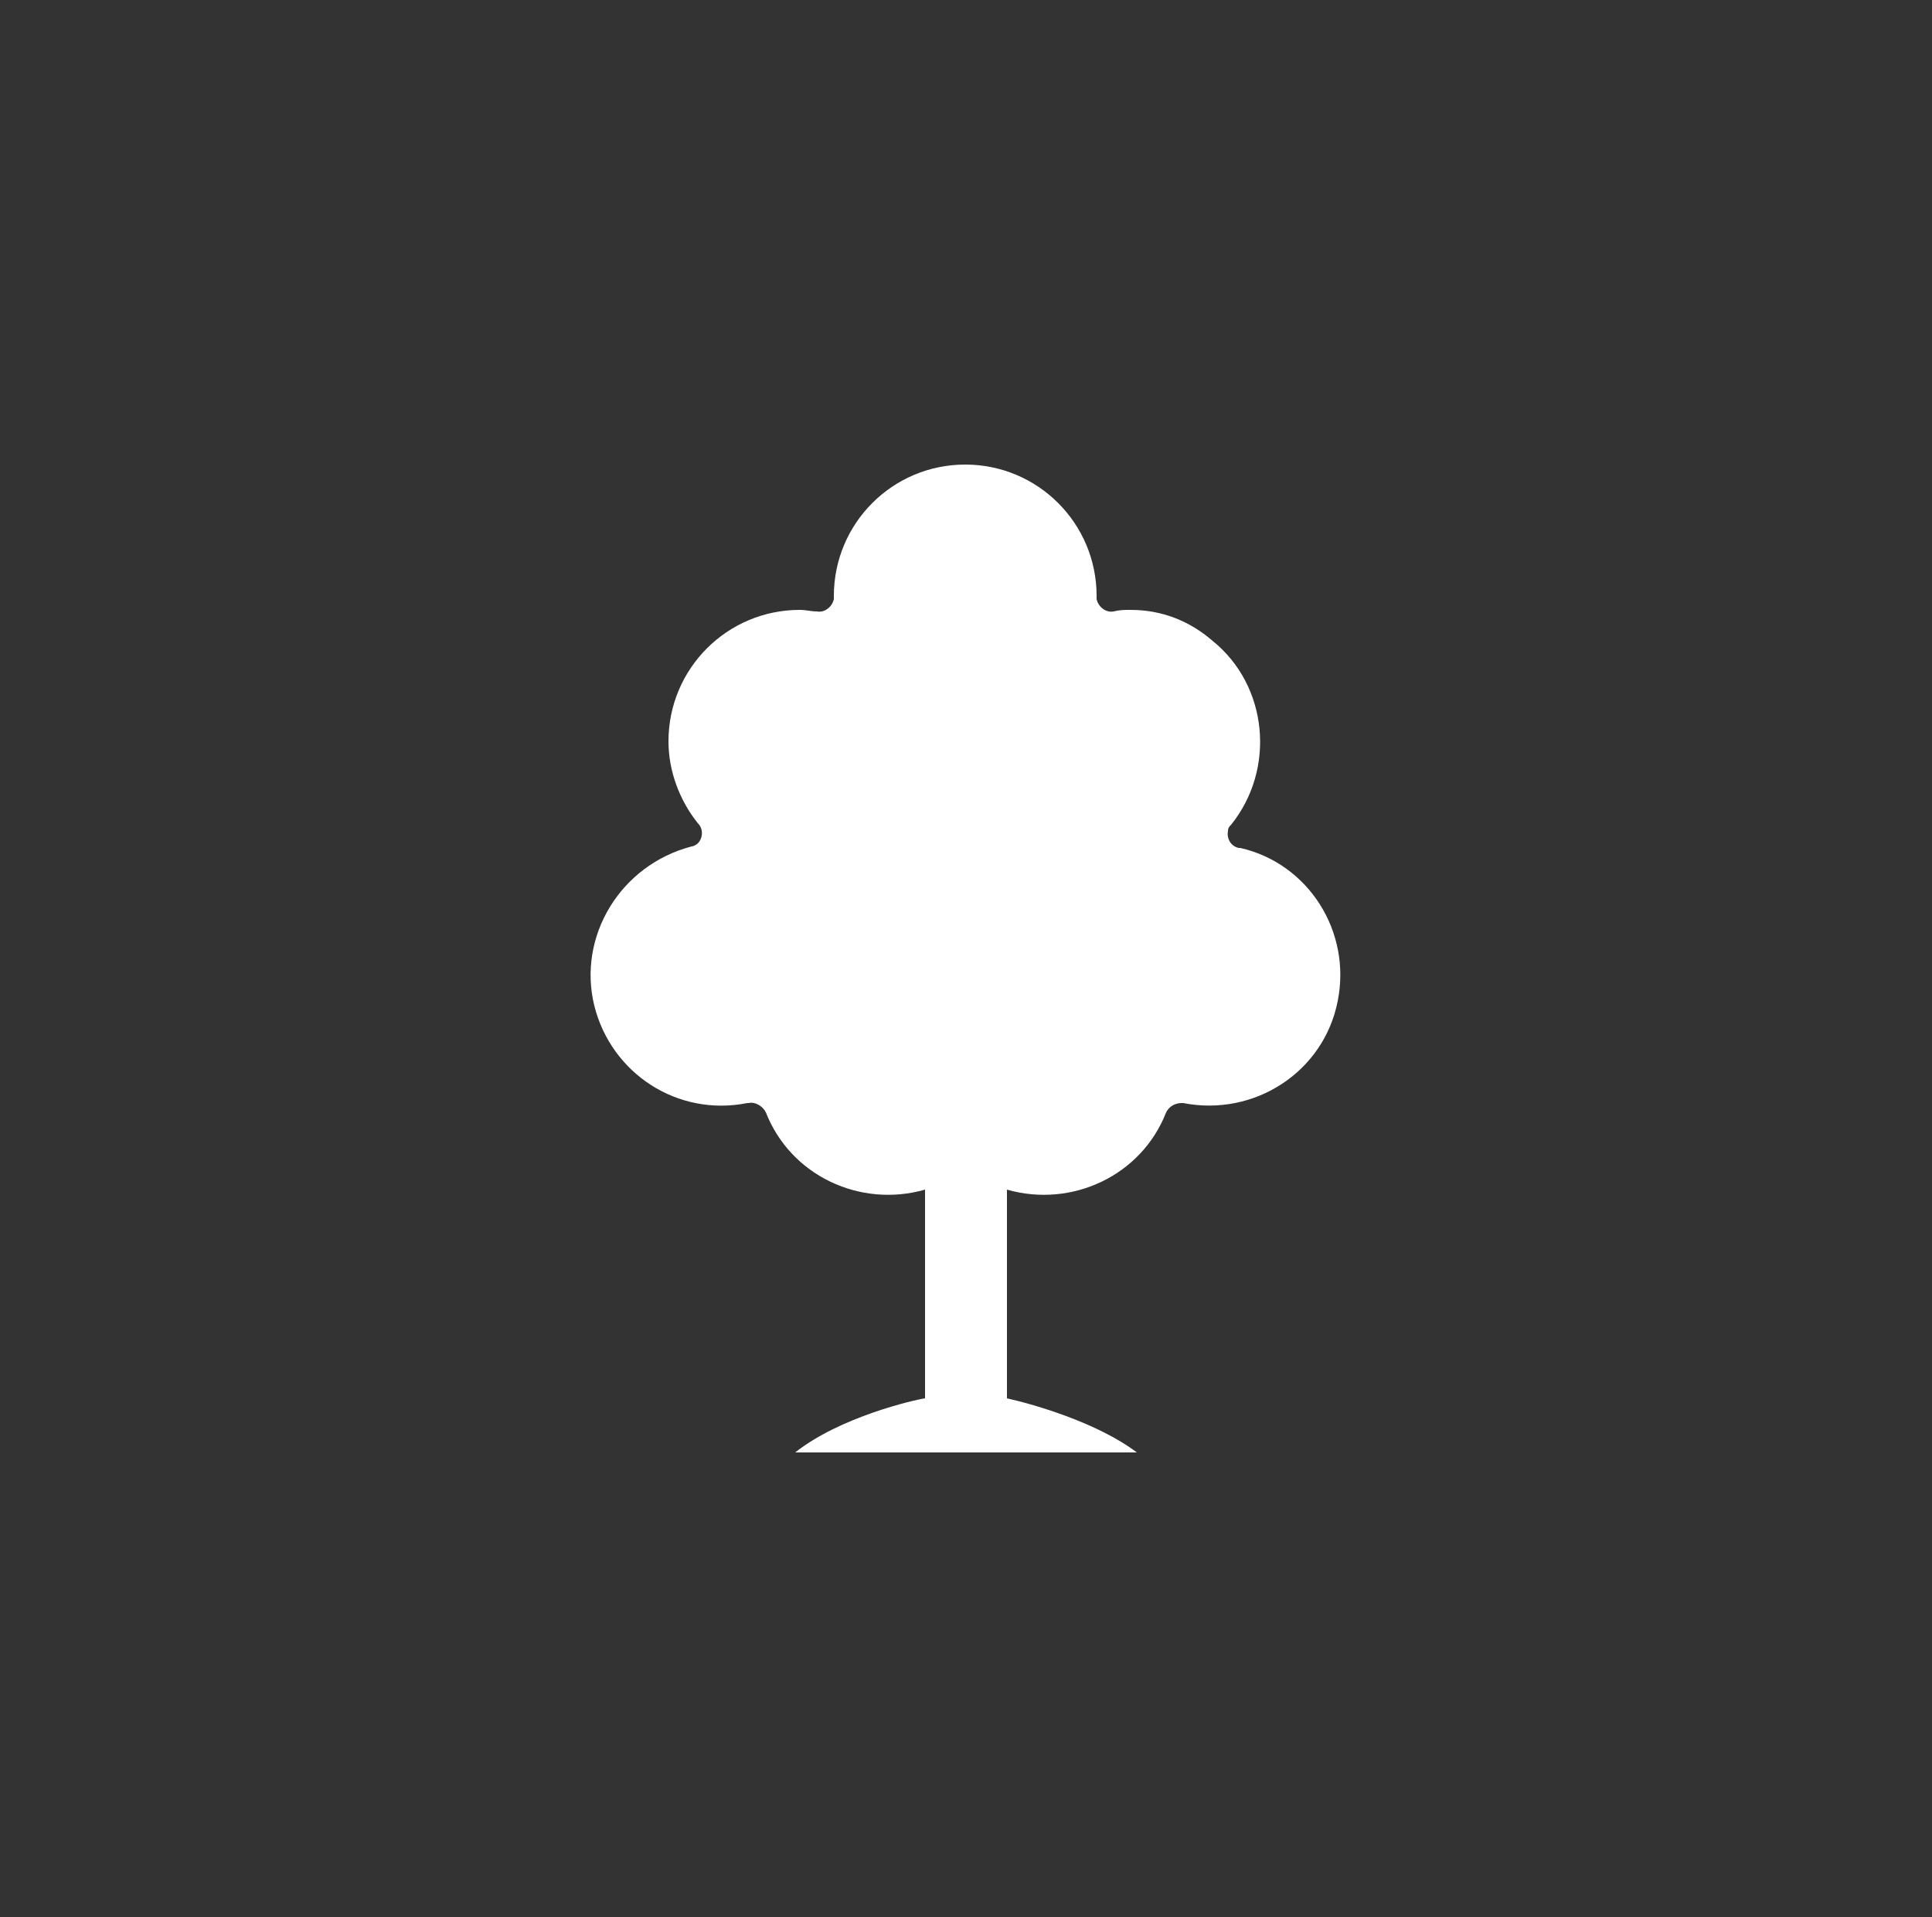 <?xml version="1.0" encoding="UTF-8"?> <svg xmlns="http://www.w3.org/2000/svg" xmlns:xlink="http://www.w3.org/1999/xlink" id="Layer_1" data-name="Layer 1" viewBox="0 0 125 124"><rect x="0" y="0" width="125" height="124" fill="#333333" stroke="none"/><defs><style> .cls-1 { clip-path: url(#clippath); } .cls-2 { fill: none; } .cls-2, .cls-3 { stroke-width: 0px; } .cls-3 { fill: #fff; } </style><clipPath id="clippath"><rect class="cls-2" x="38.15" y="30.05" width="48.7" height="63.9"></rect></clipPath></defs><g id="Amenity_Icon_GameLawn_Green" data-name="Amenity Icon GameLawn Green"><g id="Group_363" data-name="Group 363"><g class="cls-1"><g id="Group_363-2" data-name="Group 363-2"><path id="Path_509" data-name="Path 509" class="cls-3" d="m73.55,93.95c-2.5-1.9-6.6-3.1-8.4-3.5v-13.5c4.2,1.2,8.7-.9,10.3-5,.2-.4.6-.6,1-.6h.1c4.6.9,9.1-2,10-6.6.9-4.5-1.9-8.9-6.3-9.9h-.1c-.5-.1-.8-.6-.7-1.1,0-.2.1-.3.2-.4,2.9-3.6,2.4-9-1.2-11.9-1.5-1.3-3.3-2-5.3-2-.4,0-.7,0-1.1.1-.5.1-1-.3-1.1-.8v-.2c0-4.7-3.8-8.5-8.5-8.5s-8.5,3.8-8.5,8.5h0v.2c-.1.5-.6.9-1.1.8-.4,0-.7-.1-1.1-.1-4.7,0-8.5,3.8-8.5,8.5,0,1.9.7,3.8,1.9,5.3.4.4.3,1,0,1.3-.1.1-.3.2-.4.2h0c-4.6,1.2-7.4,5.8-6.3,10.3,1.1,4.4,5.4,7.2,9.9,6.3h.1c.4-.1.9.2,1.1.6,1.6,4.1,6.1,6.2,10.3,5v13.5c-.7.1-5.5,1.2-8.4,3.5h22.1Z"></path></g></g></g></g></svg> 